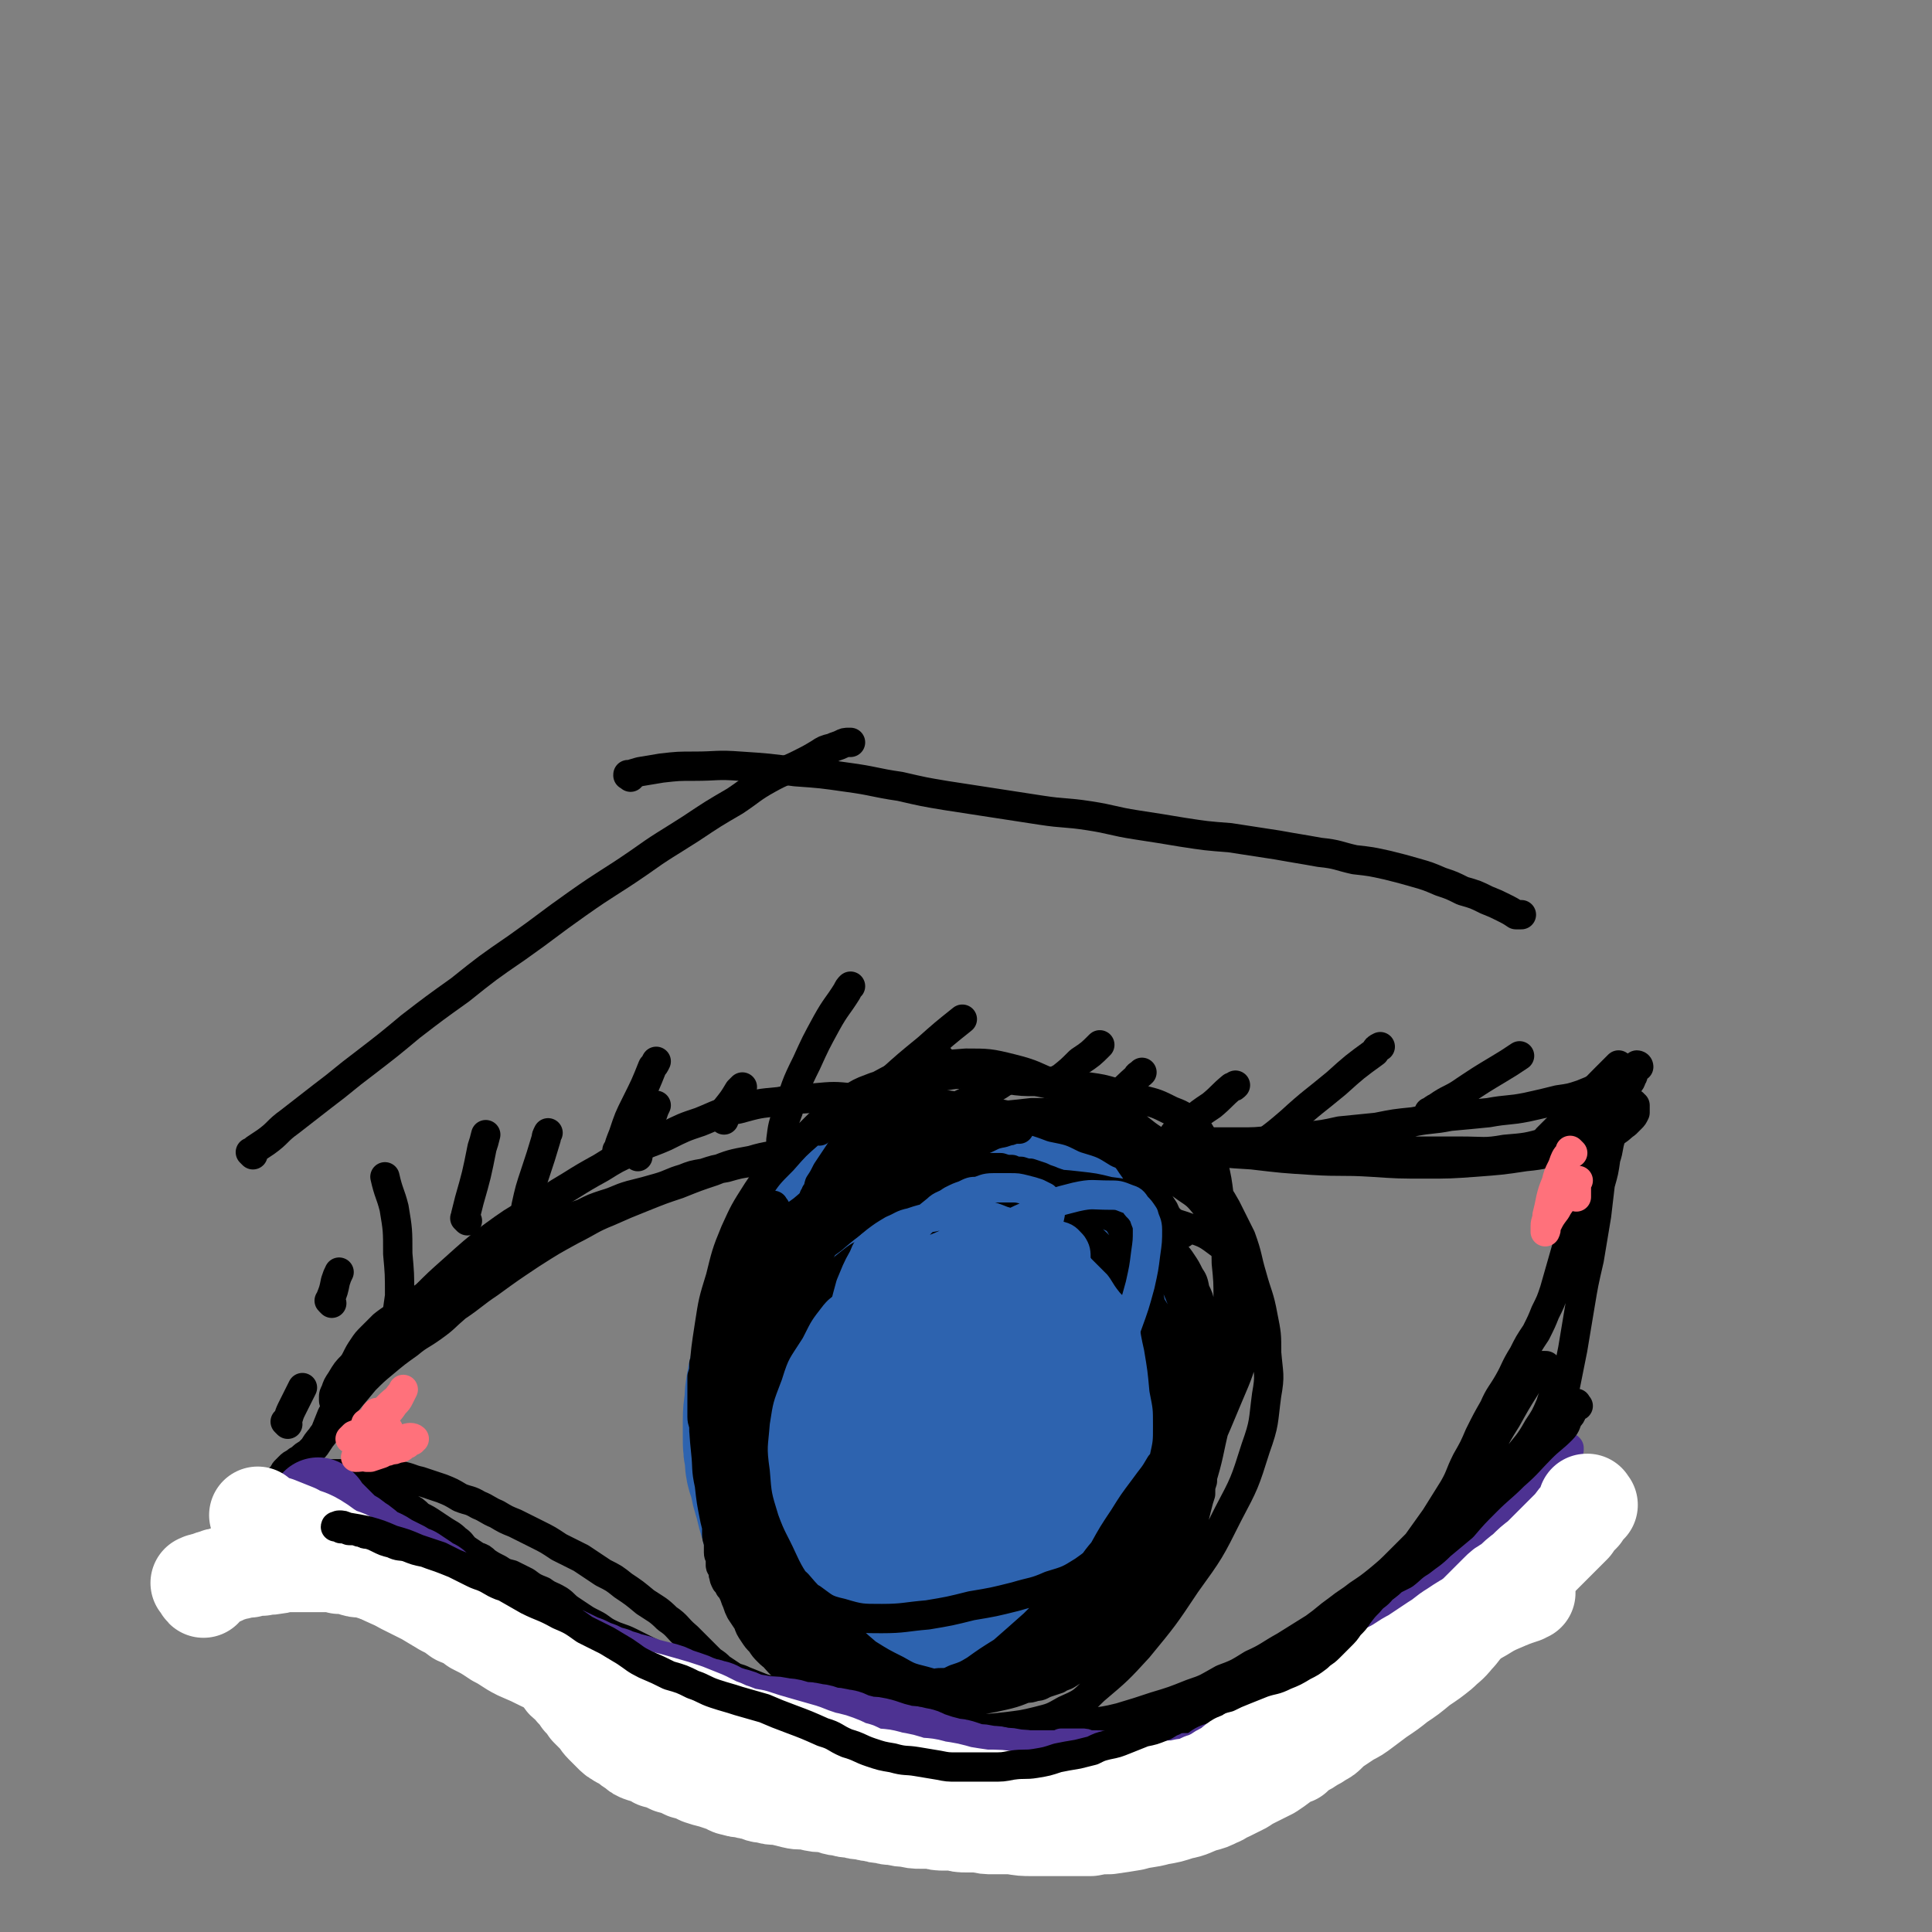<svg viewBox='0 0 1054 1054' version='1.1' xmlns='http://www.w3.org/2000/svg' xmlns:xlink='http://www.w3.org/1999/xlink'><rect x="0" y="0" width="1054" height="1054" fill="#808080" stroke="none"/><g fill='none' stroke='#000000' stroke-width='16' stroke-linecap='round' stroke-linejoin='round'><path d='M138,630c-1,-1 -1,-1 -1,-1 -1,-1 0,0 0,0 0,0 0,0 0,0 0,0 0,0 0,0 -1,-1 0,0 0,0 0,0 0,0 0,0 0,0 0,0 0,0 -1,-1 0,0 0,0 1,0 1,-1 2,-2 3,-2 3,-2 6,-4 7,-5 6,-6 13,-11 9,-7 9,-7 18,-14 12,-9 11,-9 23,-18 13,-10 13,-10 25,-20 13,-10 13,-10 27,-20 15,-12 15,-12 31,-23 17,-12 16,-12 33,-24 17,-12 17,-11 33,-22 14,-10 15,-10 29,-19 12,-8 12,-8 24,-15 9,-6 9,-7 18,-12 9,-5 9,-4 17,-8 6,-3 6,-3 11,-6 3,-2 3,-2 7,-3 2,-1 3,-1 5,-2 2,-1 2,-1 4,-1 1,0 1,0 1,0 '/><path d='M344,424c-1,-1 -1,-1 -1,-1 -1,-1 0,0 0,0 0,0 0,0 0,0 0,0 0,0 0,0 -1,-1 0,0 0,0 0,0 0,0 0,0 0,0 -1,0 0,0 2,-1 3,-1 6,-2 6,-1 6,-1 12,-2 9,-1 9,-1 18,-1 12,0 12,-1 25,0 15,1 15,1 30,3 14,1 14,1 28,3 15,2 15,3 29,5 13,3 13,3 25,5 13,2 13,2 26,4 13,2 13,2 26,4 13,2 13,1 26,3 13,2 13,3 26,5 13,2 13,2 25,4 13,2 13,2 26,3 13,2 13,2 26,4 11,2 12,2 23,4 10,1 10,2 19,4 9,1 9,1 18,3 8,2 8,2 15,4 7,2 7,2 14,5 6,2 6,2 12,5 7,2 7,2 13,5 5,2 5,2 9,4 4,2 4,2 7,4 1,0 1,0 3,0 0,0 0,0 0,0 '/><path d='M184,766c-1,-1 -1,-1 -1,-1 -1,-1 0,0 0,0 0,0 0,0 0,0 0,0 0,0 0,0 -1,-1 0,0 0,0 0,0 0,0 0,0 0,0 0,0 0,0 -1,-1 0,0 0,0 0,0 0,0 0,0 0,0 -1,0 -1,-1 0,-1 0,-1 0,-2 0,-1 0,-1 1,-3 1,-3 1,-3 3,-6 3,-5 3,-5 6,-8 5,-6 6,-5 11,-10 6,-6 6,-6 13,-12 7,-8 7,-8 15,-15 8,-8 8,-8 17,-16 10,-9 10,-9 20,-17 11,-8 11,-8 23,-15 10,-7 10,-7 20,-13 8,-5 8,-5 17,-10 8,-5 8,-5 17,-9 9,-5 9,-4 18,-8 10,-5 10,-5 19,-8 10,-4 10,-5 21,-7 11,-3 11,-3 22,-4 10,-2 10,-1 19,-2 11,-1 11,-1 21,0 11,0 11,0 22,1 12,1 12,1 24,2 14,2 14,2 27,4 14,3 14,3 28,6 13,3 13,3 27,5 14,3 14,3 28,5 15,3 15,3 30,5 16,2 16,2 32,3 17,2 17,2 33,3 16,1 16,0 32,1 15,1 15,1 30,1 13,0 13,0 27,-1 13,-1 14,-1 27,-3 11,-1 11,-2 22,-4 8,-2 8,-2 16,-5 6,-2 6,-2 10,-4 4,-2 4,-3 7,-5 2,-2 2,-2 3,-3 1,-1 1,-1 2,-3 0,-1 0,-1 0,-2 0,-1 0,-1 0,-2 0,0 -1,0 -1,-1 0,0 0,0 0,0 '/><path d='M865,638c-1,-1 -1,-1 -1,-1 -1,-1 0,0 0,0 0,0 0,0 0,0 0,0 0,-1 0,0 -1,0 0,1 0,3 0,4 0,4 -1,8 -1,7 -1,6 -3,13 -2,8 -2,8 -4,15 -2,7 -2,7 -4,14 -2,7 -2,7 -4,14 -2,6 -2,6 -5,12 -2,5 -2,5 -5,11 -4,6 -4,6 -7,12 -5,8 -4,8 -8,15 -4,7 -5,7 -8,14 -4,7 -4,7 -8,15 -3,7 -3,7 -7,14 -4,8 -3,8 -7,15 -5,8 -5,8 -10,16 -5,7 -5,7 -10,14 -5,5 -5,5 -10,10 -5,5 -5,5 -11,10 -5,4 -5,4 -11,8 -5,4 -6,4 -11,8 -7,5 -6,5 -13,10 -8,5 -8,5 -16,10 -9,5 -9,6 -18,10 -8,5 -8,5 -16,8 -9,5 -8,5 -17,8 -10,4 -10,4 -20,7 -9,3 -9,3 -19,6 -8,2 -9,2 -18,3 -9,2 -9,2 -19,3 -10,0 -10,0 -21,1 -9,0 -9,0 -19,0 -9,0 -9,0 -18,-1 -9,0 -8,-1 -17,-2 -9,-1 -10,0 -18,-2 -9,-1 -9,-2 -17,-3 -8,-2 -8,-2 -17,-3 -8,-2 -8,-2 -16,-4 -9,-3 -9,-2 -18,-5 -8,-3 -8,-3 -16,-6 -9,-3 -9,-3 -18,-6 -9,-4 -9,-4 -19,-8 -8,-4 -8,-4 -16,-8 -6,-3 -6,-2 -12,-5 -4,-2 -4,-3 -8,-5 -4,-2 -4,-2 -7,-4 -3,-2 -3,-2 -6,-4 -3,-2 -3,-3 -6,-5 -5,-3 -5,-2 -9,-5 -5,-2 -5,-2 -9,-5 -4,-2 -4,-2 -8,-4 -4,-1 -4,-1 -7,-3 -4,-2 -4,-2 -7,-4 -2,-2 -2,-2 -5,-3 -3,-2 -3,-2 -6,-4 -3,-3 -2,-3 -5,-5 -3,-3 -4,-3 -7,-5 -3,-2 -3,-2 -6,-4 -3,-2 -3,-2 -7,-4 -3,-3 -3,-3 -7,-5 -3,-2 -3,-2 -6,-3 -3,-2 -3,-2 -6,-3 -3,-2 -3,-1 -6,-3 -2,-1 -2,-1 -5,-2 -2,-1 -2,-1 -4,-2 -3,-1 -3,-1 -5,-2 -2,0 -3,0 -5,-1 -3,0 -3,0 -5,-1 -3,0 -3,0 -5,0 -2,0 -2,0 -4,0 -2,0 -2,0 -4,0 -2,0 -2,0 -4,0 -1,0 -1,0 -2,1 -1,0 -1,0 -2,0 0,0 0,0 0,0 0,0 0,0 0,0 0,0 -1,0 -1,0 0,-1 0,0 1,0 0,0 0,0 0,0 0,0 -1,0 -1,0 0,-1 0,0 1,0 0,0 0,0 1,-1 0,-1 0,-1 1,-2 1,-1 1,-1 2,-2 2,-2 2,-2 4,-5 2,-3 2,-3 4,-6 3,-5 3,-4 6,-8 2,-5 2,-5 4,-10 3,-5 3,-5 5,-11 2,-5 2,-5 4,-10 2,-5 2,-5 4,-9 2,-4 2,-4 4,-7 2,-3 2,-3 5,-6 3,-3 3,-3 6,-6 5,-4 6,-4 11,-7 6,-5 6,-5 12,-9 6,-5 6,-4 12,-8 5,-4 5,-4 10,-8 5,-3 4,-3 9,-6 4,-3 4,-3 9,-5 6,-3 6,-3 12,-5 6,-3 6,-3 12,-5 5,-2 5,-2 11,-4 5,-2 5,-2 11,-4 6,-3 6,-3 12,-5 7,-2 7,-3 14,-5 8,-2 8,-2 15,-4 7,-2 7,-3 14,-5 5,-2 5,-2 11,-3 6,-2 6,-2 12,-3 7,-2 7,-2 14,-3 8,-1 8,-1 17,-2 8,0 8,0 16,-1 8,0 8,0 16,-1 9,0 9,0 18,0 9,0 9,-1 19,-1 8,0 8,0 16,-1 9,0 9,0 18,0 10,0 10,0 21,-1 10,0 10,0 20,0 8,0 8,0 16,-1 8,0 8,0 16,-1 9,0 9,0 18,-1 10,0 10,0 19,-1 9,0 9,0 17,0 9,0 9,0 19,0 9,0 9,0 18,-1 9,-1 9,-1 18,-2 10,-1 10,-1 19,-3 10,-1 10,-1 20,-2 10,-2 10,-2 20,-3 10,-2 10,-1 20,-3 11,-1 11,-1 21,-2 11,-2 11,-1 21,-3 9,-2 9,-2 17,-4 7,-1 7,-1 13,-3 5,-2 5,-2 9,-4 4,-2 4,-2 8,-3 2,-1 2,-1 5,-3 2,-1 2,0 4,-2 2,0 1,-1 3,-2 0,0 0,0 1,-1 0,0 0,0 1,0 0,0 0,0 0,0 0,0 -1,-1 -1,-1 0,0 1,0 1,1 -1,0 -1,0 -2,1 0,1 0,1 -1,2 0,2 0,2 -1,3 0,2 -1,2 -2,4 -1,2 -1,2 -2,5 -1,2 -1,2 -2,5 -1,4 -1,4 -3,7 -1,5 -1,6 -2,11 -2,6 -1,6 -3,12 -1,7 -1,7 -3,14 -1,8 -1,9 -2,17 -2,12 -2,12 -4,24 -3,13 -3,13 -5,25 -2,12 -2,12 -4,24 -2,10 -2,10 -4,20 -2,7 -2,8 -4,15 -2,6 -2,6 -4,11 -2,4 -2,4 -4,8 -2,4 -2,4 -5,7 -3,5 -3,5 -6,10 -5,6 -4,6 -8,12 -5,7 -5,6 -9,13 -4,6 -4,6 -8,12 -4,5 -4,4 -8,9 -4,4 -4,4 -8,8 -5,5 -5,5 -10,9 -6,5 -6,5 -12,10 -7,5 -7,5 -14,9 -6,5 -6,4 -12,8 -5,4 -5,4 -10,7 -6,4 -6,4 -12,7 -8,3 -8,3 -15,6 -9,3 -9,3 -17,6 -7,2 -7,2 -15,5 -6,2 -6,2 -13,5 -6,2 -6,2 -12,5 -8,3 -8,3 -15,5 -7,3 -7,3 -14,5 -7,2 -7,2 -13,4 -5,1 -5,1 -9,3 -5,1 -5,2 -9,3 -5,1 -5,0 -10,1 -6,0 -6,0 -12,0 -6,0 -6,0 -12,-1 -5,0 -5,0 -11,-1 -4,0 -4,-1 -9,-2 -4,-1 -4,0 -8,-2 -5,-1 -5,-1 -9,-2 -5,-2 -5,-2 -10,-3 -5,-2 -5,-2 -11,-3 -5,-2 -5,-2 -11,-3 -5,-2 -5,-2 -9,-3 -5,-2 -5,-2 -9,-4 -5,-1 -5,-1 -9,-3 -7,-1 -7,-1 -13,-3 -8,-2 -8,-2 -15,-4 -7,-2 -7,-2 -14,-4 -5,-2 -5,-2 -10,-4 -4,-2 -4,-1 -7,-3 -3,-2 -3,-2 -6,-4 -2,-2 -2,-2 -5,-4 -3,-3 -3,-3 -6,-6 -4,-4 -4,-4 -7,-7 -6,-5 -5,-6 -11,-10 -5,-5 -6,-5 -12,-9 -6,-5 -6,-5 -12,-9 -5,-4 -5,-4 -11,-7 -6,-4 -6,-4 -12,-8 -6,-3 -6,-3 -12,-6 -6,-4 -6,-4 -12,-7 -6,-3 -6,-3 -12,-6 -5,-2 -5,-2 -10,-5 -5,-2 -5,-3 -10,-5 -5,-3 -5,-2 -10,-4 -5,-3 -5,-3 -10,-5 -6,-2 -6,-2 -12,-4 -5,-1 -5,-2 -11,-3 -5,-1 -5,0 -10,-1 -4,0 -4,0 -8,0 -4,0 -4,0 -7,0 -4,0 -4,0 -7,0 -4,0 -4,0 -7,0 -4,0 -4,0 -7,1 -4,0 -4,0 -7,1 -2,0 -2,0 -5,1 -2,0 -2,1 -4,1 -1,0 -1,0 -3,1 -1,0 -1,0 -1,0 -1,0 -1,0 -1,0 0,0 0,0 0,0 0,0 1,0 1,-1 0,-1 0,-1 1,-2 0,0 0,0 1,-1 0,0 0,0 1,-1 0,-1 0,-1 1,-2 1,-1 1,-1 2,-2 1,-1 1,-1 3,-2 1,-1 1,-1 3,-2 2,-2 2,-2 4,-3 2,-2 2,-2 4,-4 2,-3 2,-3 4,-6 3,-4 3,-4 6,-7 4,-6 3,-6 7,-11 5,-6 5,-6 10,-12 5,-5 5,-5 11,-10 6,-5 6,-5 13,-10 6,-5 6,-4 13,-9 7,-5 6,-5 13,-11 9,-6 9,-7 18,-13 11,-8 11,-8 23,-16 11,-7 11,-7 22,-13 10,-5 10,-6 20,-10 9,-4 9,-4 19,-8 10,-4 10,-4 19,-7 10,-4 10,-4 19,-7 10,-4 10,-4 21,-6 10,-3 10,-2 20,-4 7,-2 7,-2 14,-3 6,0 6,0 12,-1 6,-1 6,-1 12,-1 8,-1 8,-1 16,-1 9,0 9,0 18,-1 9,0 9,0 18,0 10,0 10,0 21,0 12,0 12,1 24,1 11,0 11,0 23,0 11,0 11,1 23,1 12,0 12,0 25,0 12,0 12,0 25,0 14,0 14,0 28,0 14,0 14,0 28,1 14,0 14,0 28,1 14,1 14,1 28,2 12,0 12,0 24,0 12,0 13,1 24,-1 12,-1 12,-1 23,-4 10,-2 10,-2 19,-6 7,-4 7,-5 13,-10 1,-1 1,-1 2,-2 '/><path d='M216,730c-1,-1 -1,-1 -1,-1 -1,-1 0,0 0,0 0,0 0,0 0,0 0,0 0,0 0,0 -1,-1 0,0 0,0 0,0 0,-1 0,-2 0,-2 1,-2 1,-5 1,-8 1,-8 2,-15 0,-12 0,-12 -1,-23 0,-13 0,-13 -2,-25 -2,-8 -3,-8 -5,-17 0,0 0,0 0,0 '/><path d='M255,666c-1,-1 -1,-1 -1,-1 -1,-1 0,0 0,0 0,0 0,0 0,0 0,-1 0,-1 0,-2 1,-4 1,-4 2,-8 4,-14 4,-14 7,-29 1,-3 1,-3 2,-7 '/><path d='M287,679c-1,-1 -1,-1 -1,-1 -1,-1 0,0 0,0 0,0 0,0 0,0 0,-3 -1,-3 -1,-5 0,-8 1,-8 2,-15 2,-9 2,-9 5,-18 3,-9 3,-9 6,-19 0,-1 0,-1 1,-3 '/><path d='M338,629c-1,-1 -1,-1 -1,-1 -1,-1 0,0 0,0 0,0 0,0 0,0 1,-4 1,-4 3,-9 3,-9 3,-9 7,-17 5,-10 5,-10 9,-20 1,-1 1,-1 2,-3 '/><path d='M427,628c-1,-1 -1,-1 -1,-1 -1,-1 0,0 0,0 0,0 0,0 0,0 0,-3 0,-3 0,-5 1,-8 1,-8 4,-16 4,-13 4,-14 10,-26 5,-11 5,-11 11,-22 5,-9 6,-9 11,-17 1,-2 1,-2 2,-3 '/><path d='M478,598c-1,-1 -1,-1 -1,-1 -1,-1 0,0 0,0 0,0 0,0 0,0 0,0 -1,0 0,0 3,-4 4,-4 8,-7 10,-9 10,-9 21,-18 9,-8 9,-8 19,-16 0,0 0,0 0,0 '/><path d='M577,591c-1,-1 -1,-1 -1,-1 -1,-1 0,0 0,0 0,0 0,0 0,0 0,0 0,0 0,0 -1,-1 0,0 0,0 1,-1 1,-1 3,-2 5,-4 5,-4 10,-9 6,-4 6,-4 11,-9 0,0 0,0 0,0 '/><path d='M588,620c-1,-1 -1,-1 -1,-1 -1,-1 0,0 0,0 0,0 0,0 0,0 0,0 -1,0 0,0 1,-2 2,-1 3,-3 7,-5 7,-5 13,-11 8,-8 8,-9 17,-17 1,-2 1,-1 3,-3 '/><path d='M642,620c-1,-1 -1,-1 -1,-1 -1,-1 0,0 0,0 0,0 0,0 0,0 0,0 -1,0 0,0 0,-1 1,-1 2,-2 3,-2 3,-3 6,-5 6,-5 6,-5 12,-9 6,-5 5,-5 11,-10 1,0 1,0 2,-1 '/><path d='M686,628c-1,-1 -1,-1 -1,-1 -1,-1 0,0 0,0 0,0 0,0 0,0 0,0 -1,0 0,0 1,-2 2,-1 4,-3 8,-6 8,-6 15,-12 12,-11 13,-11 25,-21 10,-9 10,-9 21,-17 1,-2 1,-2 3,-3 '/><path d='M781,608c-1,-1 -1,-1 -1,-1 -1,-1 0,0 0,0 0,0 0,0 0,0 2,-2 2,-2 4,-3 7,-5 8,-4 15,-9 9,-6 9,-6 19,-12 5,-3 5,-3 11,-7 0,0 0,0 0,0 '/><path d='M839,629c-1,-1 -1,-1 -1,-1 -1,-1 0,0 0,0 3,-3 3,-3 6,-7 8,-8 8,-8 16,-16 8,-8 7,-8 15,-16 4,-4 4,-4 8,-8 '/><path d='M874,602c-1,-1 -1,-1 -1,-1 -1,-1 0,0 0,0 1,0 0,-1 1,-2 3,-3 3,-3 6,-7 4,-4 5,-4 9,-9 0,0 0,0 0,0 '/><path d='M395,611c-1,-1 -1,-1 -1,-1 -1,-1 0,0 0,0 0,0 0,0 0,0 0,0 -1,0 0,0 0,-3 1,-3 2,-5 4,-5 4,-5 7,-10 1,-1 1,-1 2,-2 '/><path d='M348,631c-1,-1 -1,-1 -1,-1 -1,-1 0,0 0,0 1,-1 0,-2 1,-4 4,-9 4,-9 8,-18 1,-3 1,-3 2,-5 '/><path d='M157,777c-1,-1 -1,-1 -1,-1 -1,-1 0,0 0,0 2,-3 1,-3 3,-7 3,-6 3,-6 6,-12 0,0 0,0 0,0 '/><path d='M181,711c-1,-1 -1,-1 -1,-1 -1,-1 0,0 0,-1 2,-5 2,-5 3,-10 1,-3 1,-3 2,-5 '/></g>
<g fill='none' stroke='#2D63AF' stroke-width='105' stroke-linecap='round' stroke-linejoin='round'><path d='M484,648c-1,-1 -1,-1 -1,-1 -1,-1 0,0 0,0 0,0 0,0 0,0 0,0 0,0 0,0 -1,-1 0,0 0,0 0,1 -1,1 -2,2 -1,1 -1,1 -2,2 -2,1 -2,1 -4,3 -3,3 -3,3 -6,6 -3,5 -3,5 -6,11 -4,6 -4,6 -7,13 -4,8 -4,8 -7,15 -3,6 -3,6 -6,13 -2,5 -2,5 -5,11 -2,6 -3,6 -5,12 -2,6 -3,6 -4,13 -2,7 -2,7 -3,14 0,6 -1,6 -1,13 0,5 0,5 0,9 0,5 0,5 1,9 0,5 0,5 2,10 1,6 1,6 3,12 1,5 1,5 3,11 1,5 1,5 3,10 2,4 2,4 4,8 1,3 1,3 3,6 1,2 1,2 3,4 1,2 1,2 3,4 1,1 0,1 2,3 1,1 1,1 3,2 1,1 1,1 3,3 1,1 1,1 3,2 3,2 3,2 6,3 3,1 3,1 6,2 5,1 5,0 9,1 5,1 5,1 10,1 4,0 4,0 8,0 4,0 4,0 8,0 3,0 3,0 7,0 2,0 2,0 5,0 3,0 3,-1 5,-1 3,0 3,0 5,-1 2,0 2,-1 5,-2 3,-1 3,-1 6,-2 4,-2 4,-2 8,-3 4,-2 4,-1 7,-3 4,-1 4,-1 8,-3 3,-1 4,0 7,-2 2,-1 2,-1 5,-3 2,-1 3,-1 5,-3 3,-3 3,-3 5,-6 3,-5 3,-5 6,-10 3,-5 2,-5 5,-11 2,-5 2,-4 4,-9 2,-4 1,-5 3,-8 1,-4 1,-4 3,-7 1,-4 1,-4 2,-8 2,-5 1,-5 3,-10 1,-6 1,-6 3,-12 1,-6 1,-6 2,-12 0,-4 0,-5 0,-9 0,-4 0,-4 0,-8 0,-3 0,-3 -1,-6 0,-3 -1,-3 -2,-6 -1,-2 0,-2 -2,-5 -1,-3 -1,-3 -3,-6 -1,-3 -1,-3 -3,-6 -2,-4 -2,-4 -4,-8 -2,-4 -2,-5 -4,-8 -2,-4 -2,-4 -4,-7 -2,-3 -2,-3 -4,-5 -2,-2 -3,-2 -5,-4 -2,-1 -2,-2 -5,-3 -3,-2 -3,-2 -7,-3 -3,-2 -3,-2 -7,-3 -3,-1 -3,-1 -7,-1 -3,0 -3,0 -6,0 -3,0 -3,0 -6,0 -3,0 -3,0 -6,2 -3,1 -3,1 -6,4 -5,3 -5,3 -8,7 -5,6 -5,6 -10,11 -6,7 -6,7 -12,14 -5,7 -5,7 -10,15 -4,7 -5,7 -8,15 -3,8 -3,8 -4,16 -2,7 -2,7 -2,14 0,6 0,6 1,12 0,5 0,5 2,10 2,5 2,5 5,9 2,5 2,5 5,10 3,5 4,5 7,10 3,4 2,4 5,8 2,4 3,3 5,6 2,2 2,3 4,4 3,0 3,1 6,-1 7,-3 7,-3 13,-8 12,-9 12,-9 23,-18 10,-9 10,-9 19,-19 7,-7 7,-7 13,-15 4,-6 4,-6 7,-12 2,-5 3,-5 4,-9 0,-4 0,-4 0,-8 0,-3 0,-3 -1,-5 -1,-2 -1,-2 -2,-4 -1,-2 -1,-2 -2,-4 -2,-1 -2,-1 -5,-3 -3,-2 -3,-2 -6,-3 -5,-2 -6,-2 -11,-3 -5,-2 -5,-2 -11,-3 -5,0 -5,0 -9,0 -4,0 -4,0 -8,0 -3,0 -3,0 -6,1 -3,1 -3,1 -5,2 -3,2 -3,2 -6,5 -4,4 -4,5 -7,10 -6,8 -6,8 -11,17 -5,9 -5,9 -9,18 -4,8 -4,9 -6,17 -2,7 -2,7 -4,14 -1,7 0,7 -1,14 0,5 0,5 1,10 0,4 0,4 1,9 0,3 0,3 2,6 1,3 1,3 2,5 1,2 1,2 3,4 1,2 1,2 3,4 1,1 1,1 3,2 3,1 3,1 6,1 5,0 5,0 10,-1 7,-2 7,-2 14,-5 8,-4 8,-4 16,-8 7,-5 7,-5 13,-10 3,-2 3,-3 6,-5 '/></g>
<g fill='none' stroke='#000000' stroke-width='16' stroke-linecap='round' stroke-linejoin='round'><path d='M423,659c-1,-1 -1,-1 -1,-1 -1,-1 0,0 0,0 0,0 0,0 0,0 0,0 0,0 0,0 -1,-1 0,0 0,0 0,0 0,0 0,0 0,0 0,-1 0,0 -2,1 -1,1 -3,3 -1,3 -1,3 -3,6 -3,3 -3,3 -5,7 -3,4 -3,4 -5,9 -2,4 -2,5 -4,9 -2,5 -3,5 -5,9 -1,4 -1,4 -3,9 -1,3 -1,3 -2,6 -1,3 -1,3 -2,6 -1,2 -1,2 -2,5 0,2 0,3 -1,5 0,3 -1,3 -2,6 0,3 0,3 -1,6 0,4 0,4 -1,7 0,4 0,4 0,8 0,4 0,4 0,8 0,3 0,3 0,6 0,3 1,3 1,6 0,3 0,3 1,6 0,2 0,2 1,5 0,3 0,3 1,6 0,4 0,4 1,7 0,4 0,4 1,8 0,5 0,5 1,10 0,5 0,5 1,9 0,4 0,4 0,7 0,3 1,3 1,6 0,2 0,2 0,4 0,2 1,2 1,4 0,1 0,1 0,3 0,1 1,1 1,2 1,2 0,2 1,4 0,1 0,1 1,3 1,1 1,1 2,3 1,1 1,1 2,3 1,2 1,3 2,5 1,3 1,3 2,5 2,3 2,3 4,6 1,3 1,3 3,6 2,3 2,3 4,5 2,3 2,3 4,5 2,2 2,2 4,3 3,2 2,3 5,4 3,2 3,2 6,3 2,2 2,2 5,3 3,2 3,1 6,3 2,1 3,0 5,2 3,1 3,1 5,2 3,2 3,2 6,3 2,0 2,0 5,1 3,0 2,1 5,2 3,0 3,0 6,1 4,0 4,0 7,0 4,0 4,1 8,1 4,0 4,0 8,0 4,0 4,0 8,-1 3,0 3,0 6,0 3,0 3,0 5,-1 3,0 3,0 6,-1 3,0 3,0 6,-1 3,0 3,0 6,-1 4,0 4,0 7,-1 4,0 4,0 7,-1 4,0 4,0 8,-1 3,0 3,0 6,-1 3,0 3,-1 6,-2 3,-1 3,-1 6,-2 3,-2 3,-1 6,-3 3,-2 3,-2 6,-5 3,-3 3,-4 6,-7 5,-5 5,-5 9,-10 4,-4 4,-4 8,-8 4,-4 4,-4 8,-8 3,-3 3,-3 6,-6 3,-3 3,-3 6,-6 2,-2 3,-2 5,-5 2,-3 2,-3 4,-6 2,-4 3,-3 4,-7 2,-3 2,-4 3,-7 2,-4 1,-4 3,-8 1,-4 1,-4 2,-8 1,-4 1,-4 2,-7 0,-4 0,-4 1,-7 0,-4 0,-4 1,-7 0,-5 0,-5 1,-9 0,-5 0,-5 0,-10 0,-5 1,-5 1,-10 0,-4 0,-4 1,-7 0,-4 0,-4 0,-7 0,-3 0,-3 0,-7 0,-3 0,-3 0,-6 0,-3 -1,-3 -1,-7 0,-4 0,-4 -1,-7 0,-4 0,-4 -1,-8 0,-5 0,-5 -2,-10 -1,-5 -1,-5 -3,-9 -1,-5 -1,-5 -3,-8 -2,-4 -2,-4 -4,-7 -2,-3 -2,-3 -4,-5 -3,-3 -3,-3 -5,-5 -3,-3 -3,-3 -7,-5 -3,-2 -3,-2 -7,-4 -3,-2 -3,-2 -7,-4 -3,-2 -3,-2 -6,-3 -2,-2 -2,-2 -5,-4 -2,-1 -3,0 -5,-2 -3,-1 -3,-1 -5,-3 -3,-1 -3,-1 -6,-3 -2,-1 -2,0 -5,-2 -2,-1 -2,-1 -5,-3 -2,-1 -3,-1 -5,-2 -3,-1 -3,-1 -5,-2 -3,-1 -3,-1 -6,-2 -2,0 -2,0 -5,-1 -3,0 -3,0 -5,-1 -3,0 -3,0 -6,-1 -2,0 -2,0 -5,0 -2,0 -2,0 -5,0 -3,0 -3,1 -6,1 -2,0 -2,0 -5,1 -3,0 -3,0 -7,1 -4,0 -4,1 -7,2 -4,0 -4,0 -8,1 -5,1 -5,1 -9,2 -3,0 -3,0 -7,1 -3,1 -3,1 -5,1 -2,0 -2,0 -4,1 -2,0 -2,0 -4,0 -1,0 -1,0 -2,1 -1,0 -1,0 -3,1 -1,0 -1,0 -2,1 -1,1 -1,1 -3,2 -2,2 -2,2 -3,4 -2,3 -2,3 -4,6 -3,5 -3,5 -6,10 -3,6 -3,6 -7,12 -4,7 -4,7 -7,14 -4,7 -3,7 -7,14 -3,6 -4,6 -7,12 -3,6 -2,6 -5,12 -2,6 -3,6 -5,12 -2,7 -2,7 -4,14 -1,6 -1,6 -3,13 -1,5 -1,5 -2,11 0,5 0,5 -1,10 0,6 0,6 0,11 0,5 0,5 0,10 0,5 1,5 2,10 0,5 0,5 1,9 0,4 1,4 2,8 1,4 1,4 2,7 1,4 0,4 2,7 1,3 1,3 3,7 1,4 1,4 3,7 3,5 3,5 5,8 3,4 3,4 6,7 3,4 4,4 7,7 4,4 4,4 8,7 5,3 5,3 9,6 5,2 5,2 10,4 6,2 6,3 12,4 7,2 7,2 14,3 6,0 6,0 13,0 5,0 5,0 10,-1 5,0 5,0 9,-2 6,-2 6,-2 11,-5 7,-5 7,-5 15,-10 8,-7 8,-7 17,-15 7,-7 7,-7 15,-14 6,-6 6,-5 12,-12 6,-7 5,-7 11,-14 5,-9 5,-9 11,-18 5,-8 5,-8 11,-16 5,-7 5,-6 9,-13 4,-4 4,-4 7,-9 2,-4 3,-4 4,-7 2,-4 2,-4 3,-8 0,-6 0,-6 0,-11 0,-6 0,-6 -1,-13 -2,-6 -2,-6 -4,-13 -2,-5 -3,-5 -5,-11 -3,-5 -3,-5 -6,-10 -3,-5 -3,-5 -7,-9 -3,-4 -3,-4 -7,-8 -4,-5 -3,-5 -7,-10 -5,-5 -5,-5 -9,-9 -5,-5 -5,-5 -10,-8 -6,-5 -6,-5 -12,-8 -7,-4 -7,-4 -14,-7 -6,-3 -6,-3 -13,-5 -5,-2 -5,-2 -9,-4 -4,-2 -4,-2 -8,-4 -3,-1 -3,-1 -7,-3 -3,-1 -3,-1 -6,-2 -6,-1 -6,0 -11,-1 -6,-1 -6,-1 -12,-1 -7,0 -7,0 -14,0 -5,0 -6,0 -11,2 -5,1 -5,1 -10,3 -6,3 -6,3 -11,6 -8,5 -8,5 -15,11 -8,6 -9,5 -16,12 -8,8 -8,8 -14,17 -6,8 -6,8 -10,17 -4,8 -4,9 -7,18 -2,8 -2,9 -3,18 0,8 -1,8 0,17 1,8 1,8 3,17 1,7 1,7 3,15 2,7 2,7 4,15 3,8 2,8 6,16 3,7 3,7 8,14 5,8 5,7 11,14 5,7 5,8 12,14 6,7 6,7 13,13 6,7 5,7 12,13 6,6 6,6 13,12 8,5 8,5 16,9 7,4 7,4 15,6 7,2 7,2 15,3 7,0 8,1 15,-1 9,-1 9,-2 17,-6 11,-6 11,-7 21,-15 10,-8 10,-8 18,-18 10,-11 10,-11 18,-23 11,-14 11,-14 20,-28 9,-14 9,-14 17,-28 7,-13 7,-13 13,-27 5,-11 5,-11 8,-23 3,-10 2,-10 4,-19 2,-9 2,-9 3,-17 0,-9 0,-10 -1,-19 0,-7 0,-8 -2,-15 -2,-7 -3,-7 -6,-13 -3,-5 -2,-5 -6,-10 -5,-6 -5,-6 -11,-10 -8,-6 -9,-5 -17,-10 -10,-5 -10,-5 -20,-9 -8,-5 -8,-5 -18,-8 -8,-4 -8,-4 -18,-6 -8,-3 -8,-3 -17,-5 -8,-1 -8,-1 -15,-1 -7,0 -7,0 -14,1 -8,1 -8,1 -16,3 -9,3 -9,2 -18,6 -10,5 -10,5 -19,11 -9,6 -8,7 -16,14 -8,9 -8,9 -16,18 -9,9 -9,9 -17,20 -7,11 -8,11 -14,22 -6,13 -6,13 -10,26 -5,13 -5,14 -8,28 -2,12 -3,12 -4,25 -1,12 0,12 0,23 0,10 0,11 2,21 1,9 1,9 4,18 3,8 3,8 7,16 5,9 6,9 12,17 8,9 8,9 16,17 8,8 8,9 18,14 10,6 10,7 22,10 12,3 12,4 25,4 12,0 13,0 25,-4 13,-4 14,-4 26,-10 14,-8 13,-8 25,-18 12,-10 13,-10 23,-22 11,-13 11,-13 20,-28 8,-12 8,-12 14,-25 4,-10 4,-10 6,-20 2,-9 2,-9 2,-18 0,-10 0,-10 -2,-20 -1,-11 -1,-11 -3,-23 -3,-13 -2,-13 -5,-27 -4,-12 -3,-12 -8,-24 -3,-8 -4,-9 -8,-16 -4,-6 -4,-6 -9,-10 -6,-5 -6,-6 -12,-8 -10,-4 -10,-4 -21,-5 -11,-1 -11,0 -23,1 -12,1 -12,1 -23,3 -12,2 -13,2 -24,5 -11,3 -11,3 -20,6 -9,3 -9,3 -17,7 -8,5 -8,5 -14,11 -8,6 -8,6 -15,14 -8,9 -8,9 -14,20 -7,12 -8,12 -12,25 -4,13 -4,13 -6,27 -1,12 -1,12 0,24 1,13 1,13 3,25 3,11 3,11 7,21 4,9 4,9 9,16 5,7 5,7 11,13 5,5 5,6 12,9 7,5 7,6 16,8 10,3 11,3 22,3 12,0 13,-1 25,-2 12,-2 12,-2 24,-5 12,-2 12,-2 24,-5 10,-3 10,-2 19,-6 10,-3 10,-3 18,-8 10,-7 10,-8 18,-17 10,-11 9,-12 18,-24 8,-11 8,-11 15,-22 4,-9 5,-9 8,-18 2,-7 2,-7 4,-15 1,-7 1,-7 0,-13 0,-7 0,-7 -2,-14 -2,-10 -1,-10 -5,-19 -4,-10 -4,-11 -9,-20 -5,-8 -5,-8 -11,-15 -5,-6 -5,-6 -12,-10 -6,-5 -6,-5 -13,-8 -9,-3 -9,-3 -18,-5 -11,-3 -11,-3 -22,-4 -10,-2 -10,-1 -20,-2 -8,0 -8,0 -16,0 -9,0 -9,0 -18,2 -11,1 -11,1 -21,4 -10,3 -10,3 -19,8 -7,5 -7,5 -14,11 -7,5 -7,5 -12,11 -6,6 -6,6 -11,14 -5,8 -6,8 -9,16 -4,8 -4,8 -7,17 -3,11 -3,11 -4,22 -2,10 -2,10 -2,21 0,11 1,11 2,22 1,12 1,12 3,23 2,11 2,11 5,22 4,10 4,10 8,20 5,9 5,9 10,17 5,9 5,9 12,17 5,7 5,7 12,13 8,6 8,6 17,9 10,5 10,4 21,6 8,2 9,1 17,1 8,0 8,0 15,-2 9,-1 9,-2 17,-5 8,-3 8,-3 16,-7 6,-4 6,-4 12,-8 4,-3 5,-2 9,-5 3,-2 3,-2 6,-5 4,-4 4,-4 8,-9 10,-14 11,-13 20,-28 15,-24 15,-24 29,-49 12,-23 12,-23 22,-47 6,-14 6,-14 10,-29 3,-10 4,-10 4,-20 0,-7 0,-7 -2,-14 -2,-6 -3,-6 -6,-11 -4,-5 -4,-6 -10,-9 -8,-6 -8,-6 -17,-9 -11,-4 -11,-3 -23,-6 -10,-2 -10,-2 -21,-4 -11,-1 -11,-1 -21,-1 -10,0 -10,0 -20,1 -8,1 -8,0 -16,2 -6,1 -6,1 -13,3 -5,1 -5,0 -10,2 -6,1 -6,1 -12,3 -6,1 -6,1 -12,2 -7,2 -7,2 -14,4 -6,3 -6,3 -12,6 -5,3 -5,2 -10,6 -5,4 -5,4 -10,8 -6,6 -7,5 -12,11 -7,9 -7,9 -12,19 -7,11 -8,11 -12,24 -5,13 -5,13 -7,26 -1,13 -2,13 0,27 1,13 1,13 5,26 4,11 5,11 10,22 5,11 6,10 12,21 5,9 5,9 11,18 5,7 4,8 10,15 5,6 6,6 12,10 9,6 9,6 18,9 9,4 10,4 20,5 9,1 9,0 18,-1 10,-1 10,-1 19,-3 9,-2 9,-3 18,-6 7,-3 7,-2 15,-6 5,-2 5,-3 10,-6 4,-3 5,-2 8,-6 6,-4 6,-4 11,-10 7,-9 8,-8 15,-18 9,-15 9,-15 17,-31 8,-16 8,-16 14,-33 5,-16 4,-16 8,-32 3,-14 2,-14 4,-28 2,-10 2,-10 3,-20 0,-10 0,-10 0,-20 0,-10 0,-10 -1,-20 0,-10 -1,-10 -2,-20 -1,-8 0,-8 -2,-17 -1,-8 -1,-8 -3,-17 -2,-7 -2,-7 -5,-13 -3,-5 -3,-6 -7,-9 -5,-5 -6,-5 -11,-7 -8,-4 -8,-4 -16,-6 -7,-3 -8,-3 -15,-4 -7,-2 -7,-2 -14,-3 -8,0 -8,0 -15,-1 -7,0 -7,-1 -14,-2 -7,0 -7,0 -15,-1 -6,-1 -6,-1 -12,-2 -5,0 -5,0 -11,-1 -6,0 -6,0 -12,1 -6,0 -6,0 -12,1 -7,0 -7,0 -13,2 -7,1 -7,1 -13,3 -5,2 -6,2 -11,5 -6,3 -6,4 -11,8 -7,6 -7,6 -13,12 -8,7 -8,7 -15,15 -8,8 -8,8 -14,17 -7,11 -7,11 -12,22 -5,12 -5,13 -8,25 -4,13 -4,13 -6,26 -2,13 -2,13 -3,25 0,12 0,12 0,24 0,10 0,10 1,20 1,9 0,9 2,18 1,9 1,9 3,19 2,8 2,8 4,16 2,6 2,6 4,13 3,6 3,6 6,12 3,7 3,7 6,13 4,8 4,8 8,15 5,7 5,7 10,12 5,5 5,5 11,9 5,4 5,4 11,7 6,3 6,3 13,5 9,3 9,3 17,5 10,2 10,2 20,4 8,1 8,2 16,3 8,0 8,0 16,0 8,0 8,0 17,-1 8,-1 9,-1 17,-3 8,-2 8,-2 15,-6 9,-4 9,-4 16,-11 13,-11 13,-11 24,-23 14,-17 14,-17 26,-35 13,-18 13,-18 23,-38 9,-17 9,-17 15,-36 5,-14 4,-14 6,-29 2,-11 1,-11 0,-23 0,-10 0,-10 -2,-20 -2,-11 -3,-11 -6,-22 -3,-10 -2,-10 -6,-21 -4,-8 -4,-8 -8,-16 -4,-7 -4,-7 -9,-13 -6,-6 -6,-6 -13,-12 -8,-6 -8,-6 -17,-12 -8,-5 -7,-6 -16,-11 -8,-5 -9,-4 -18,-9 -10,-5 -9,-6 -20,-10 -12,-5 -12,-6 -24,-9 -12,-3 -13,-3 -25,-3 -13,1 -14,1 -27,4 -11,3 -11,3 -22,9 -10,5 -10,6 -19,13 -6,5 -6,5 -12,11 0,0 0,0 0,0 '/><path d='M454,642c-1,-1 -1,-1 -1,-1 -1,-1 0,0 0,0 0,0 0,0 0,0 0,0 -1,0 0,0 0,-1 0,0 1,-1 3,-1 3,-2 5,-3 9,-4 9,-4 18,-8 11,-4 11,-4 22,-8 11,-4 11,-5 23,-8 11,-3 11,-2 22,-4 10,-1 10,-1 19,-2 8,0 8,0 16,1 6,1 6,0 11,2 5,2 5,3 9,6 4,3 4,3 7,6 4,4 4,4 7,8 3,3 3,4 6,8 2,3 3,3 5,6 2,3 2,3 4,6 2,2 2,2 4,5 1,2 1,2 3,5 1,2 1,3 3,5 1,2 2,2 3,4 2,1 1,1 3,3 0,0 0,0 1,1 0,0 0,0 0,0 0,0 -1,0 -1,-1 -1,-1 -1,-1 -2,-2 -2,-3 -2,-3 -4,-5 -3,-3 -3,-3 -6,-5 -6,-3 -6,-3 -12,-6 -7,-3 -7,-3 -15,-4 -8,-2 -8,-2 -17,-3 -9,-1 -9,-1 -19,-1 -9,0 -9,0 -19,0 -7,0 -7,0 -15,0 -8,0 -8,1 -15,2 -8,1 -8,1 -17,2 -7,1 -7,0 -15,2 -6,1 -6,1 -12,3 -4,1 -4,1 -8,3 -3,1 -3,1 -6,3 -3,2 -2,3 -5,5 0,0 0,0 -1,1 '/></g>
<g fill='none' stroke='#2D63AF' stroke-width='16' stroke-linecap='round' stroke-linejoin='round'><path d='M587,695c-1,-1 -1,-1 -1,-1 -1,-1 0,0 0,0 0,0 -1,0 -2,0 -3,0 -3,0 -7,1 -8,1 -8,1 -15,3 -9,3 -9,3 -17,7 -8,4 -8,4 -15,9 -8,5 -8,5 -15,11 -8,6 -8,7 -14,14 -7,9 -8,9 -14,18 -4,8 -4,8 -7,16 -2,5 -2,5 -3,10 0,4 0,4 1,8 1,3 1,3 3,5 3,3 3,3 7,4 6,1 6,2 12,0 8,-1 9,-2 16,-6 10,-6 10,-6 18,-14 10,-9 10,-9 18,-19 9,-10 9,-10 16,-20 6,-9 7,-9 11,-18 4,-7 4,-7 6,-14 2,-6 2,-6 3,-12 1,-5 0,-5 -1,-10 0,-4 0,-5 -2,-8 -3,-3 -3,-4 -8,-5 -7,-3 -7,-3 -14,-4 -9,0 -10,0 -19,1 -8,1 -8,1 -17,3 -7,2 -7,3 -14,6 -7,3 -8,2 -14,6 -6,3 -6,3 -11,6 -5,4 -5,4 -9,8 -4,5 -5,5 -7,10 -4,8 -5,8 -7,16 -3,9 -4,9 -5,20 -2,11 -2,11 -2,22 0,9 0,9 2,18 1,6 0,6 3,11 2,4 2,5 6,6 4,2 5,2 10,0 7,-2 8,-2 14,-7 11,-10 10,-11 19,-23 12,-16 12,-16 22,-33 9,-14 9,-14 17,-29 7,-11 7,-11 12,-23 4,-8 4,-8 7,-17 2,-4 2,-4 3,-9 0,-2 0,-3 -1,-5 -1,-2 -1,-2 -2,-4 -2,-1 -2,-1 -4,-2 -3,-1 -3,-1 -7,-2 -4,-1 -4,-1 -8,-1 -5,0 -5,0 -9,0 -5,0 -5,1 -9,2 -3,0 -3,0 -7,2 -3,1 -3,1 -7,3 -4,3 -5,2 -8,5 -6,5 -7,5 -12,11 -7,9 -7,9 -13,19 -6,10 -6,10 -11,21 -5,10 -5,10 -8,21 -3,10 -2,10 -4,20 -1,8 0,8 0,16 0,6 0,6 2,12 1,4 1,4 3,7 2,2 2,3 5,4 4,1 4,1 8,1 6,0 6,0 11,-1 6,-2 6,-2 12,-6 6,-4 6,-4 11,-9 7,-7 7,-7 13,-15 8,-9 8,-9 15,-19 7,-9 7,-9 13,-18 4,-6 4,-6 8,-13 2,-4 1,-4 3,-8 0,-3 1,-3 1,-6 0,-3 0,-3 -1,-6 -1,-5 0,-5 -2,-8 -2,-4 -2,-4 -5,-7 -2,-3 -2,-4 -5,-6 -4,-2 -4,-3 -8,-4 -5,-2 -5,-2 -9,-3 -5,-1 -5,-1 -9,-1 -5,0 -5,0 -9,0 -6,0 -6,1 -11,2 -6,1 -6,1 -12,3 -5,1 -5,2 -10,4 -5,3 -5,3 -9,6 -5,4 -5,4 -7,9 -4,7 -4,8 -7,15 -3,11 -3,11 -5,21 -3,13 -3,13 -5,27 -1,12 -1,12 -3,25 -1,10 -1,10 -2,21 0,9 0,9 0,19 0,7 0,8 2,15 1,6 0,7 2,11 2,4 2,4 5,5 5,2 6,2 10,1 10,-2 11,-2 20,-7 12,-7 12,-8 23,-17 12,-11 12,-11 23,-23 10,-12 10,-13 19,-26 7,-11 7,-11 12,-23 5,-9 5,-9 7,-18 2,-6 1,-6 2,-12 0,-5 0,-5 0,-9 0,-4 -1,-4 -2,-7 -1,-3 -1,-3 -2,-5 -2,-3 -1,-3 -3,-5 -2,-2 -2,-2 -5,-4 -3,-3 -3,-3 -6,-4 -4,-2 -4,-2 -8,-3 -4,0 -5,-1 -8,0 -6,1 -6,1 -11,3 -7,3 -7,4 -13,8 -7,5 -7,6 -14,12 -7,5 -7,5 -13,12 -5,6 -6,6 -9,14 -5,8 -5,8 -7,17 -3,9 -3,9 -4,18 0,7 0,7 1,15 0,6 0,6 1,12 2,5 1,5 4,10 3,5 3,6 7,9 6,4 6,4 13,5 10,2 10,1 20,-1 12,-1 12,-1 24,-5 10,-3 10,-3 20,-8 8,-5 8,-5 15,-12 8,-7 8,-7 15,-17 8,-12 9,-12 15,-26 7,-12 6,-13 11,-26 4,-11 4,-11 7,-22 2,-9 2,-9 3,-17 1,-7 1,-7 1,-13 0,-4 -1,-4 -2,-8 -2,-3 -2,-3 -4,-5 -2,-3 -2,-3 -5,-4 -5,-2 -5,-2 -10,-2 -9,0 -9,-1 -18,1 -12,3 -12,3 -23,9 -12,5 -12,5 -21,13 -9,7 -9,7 -16,15 -8,10 -9,10 -15,22 -8,13 -8,13 -13,27 -6,12 -6,13 -9,26 -4,11 -4,11 -6,23 -1,9 -1,10 -1,19 0,9 -1,9 1,18 1,7 1,7 3,14 2,5 2,5 5,9 2,3 2,3 5,6 3,2 3,3 6,4 4,2 5,2 9,3 5,0 6,0 11,-1 7,-1 7,-1 13,-4 8,-4 8,-4 15,-9 7,-6 7,-6 13,-13 7,-8 7,-8 13,-18 6,-10 5,-11 9,-22 4,-11 4,-11 6,-23 2,-8 1,-9 1,-17 0,-6 0,-6 -2,-11 -1,-3 -2,-4 -4,-6 -2,-2 -2,-2 -5,-4 -2,-1 -2,-1 -4,-2 0,0 0,0 0,0 '/></g>
<g fill='none' stroke='#000000' stroke-width='16' stroke-linecap='round' stroke-linejoin='round'><path d='M448,682c-1,-1 -1,-1 -1,-1 -1,-1 0,0 0,0 0,0 0,0 0,0 0,-1 0,-1 0,-2 0,-1 1,-1 1,-2 1,-3 0,-3 2,-5 1,-3 1,-3 4,-6 3,-5 3,-5 7,-9 6,-5 6,-5 13,-9 9,-6 9,-6 18,-10 6,-4 7,-4 14,-7 5,-2 5,-2 10,-4 3,-2 3,-1 7,-3 3,-1 3,-1 6,-2 3,-1 2,-1 5,-2 3,0 3,0 6,-1 2,-1 2,0 5,-1 2,0 2,-1 4,-1 2,0 2,0 4,-1 1,0 1,0 2,0 0,0 0,0 1,0 0,0 0,0 0,0 -2,0 -2,0 -3,0 -3,1 -3,1 -6,2 -6,1 -6,2 -11,4 -6,3 -6,3 -12,6 -6,3 -6,4 -13,7 -8,3 -8,3 -15,6 -7,2 -6,3 -13,5 -4,2 -5,2 -9,4 -3,0 -3,0 -6,1 -1,0 -1,1 -3,1 -1,0 -1,0 -2,0 0,0 0,0 0,0 0,0 0,0 0,0 0,0 -1,0 -1,0 0,-1 1,-1 2,-2 1,-1 0,-2 1,-3 1,-3 1,-3 3,-6 5,-4 5,-4 10,-8 9,-6 9,-6 18,-12 10,-7 10,-7 20,-14 9,-5 9,-5 18,-9 6,-3 6,-3 11,-6 3,-2 3,-2 6,-4 2,0 2,0 4,-1 0,0 0,0 1,0 0,0 0,0 0,0 '/><path d='M466,629c-1,-1 -1,-1 -1,-1 -1,-1 0,0 0,0 0,0 0,0 0,0 0,0 0,0 0,0 -1,-1 0,0 0,0 0,0 0,0 0,0 0,-1 0,-1 0,-2 0,-2 0,-2 0,-4 1,-3 0,-3 2,-6 2,-5 2,-5 5,-8 3,-5 3,-5 8,-9 5,-4 5,-4 11,-9 5,-3 5,-3 10,-6 4,-2 4,-2 7,-4 2,-1 2,-1 4,-2 0,0 0,0 1,0 0,0 0,0 0,0 0,0 0,-1 0,0 -1,0 -1,0 -2,1 -2,1 -3,1 -5,2 -5,3 -5,3 -10,6 -5,3 -5,3 -10,7 -5,5 -5,4 -10,9 -5,5 -5,5 -9,11 -5,6 -4,7 -8,13 -4,6 -4,6 -8,12 -2,4 -2,4 -4,7 -1,3 0,3 -2,5 0,1 0,1 -1,2 0,0 0,0 0,0 1,0 1,0 2,-1 2,-1 2,-1 4,-3 4,-5 4,-5 9,-10 7,-7 7,-7 14,-14 8,-7 7,-8 15,-15 6,-5 6,-4 12,-9 3,-3 3,-3 6,-6 1,-1 2,-1 3,-3 0,0 0,0 0,-1 0,0 0,0 0,0 '/></g>
<g fill='none' stroke='#4D3292' stroke-width='16' stroke-linecap='round' stroke-linejoin='round'><path d='M170,815c-1,-1 -1,-1 -1,-1 -1,-1 0,0 0,0 0,0 0,0 0,0 0,0 0,0 0,0 -1,-1 0,0 0,0 0,0 0,0 0,0 0,0 -1,0 0,0 0,-1 1,0 2,0 1,0 1,0 2,1 1,1 0,1 2,2 1,0 1,0 3,1 1,0 1,1 3,2 2,1 2,1 4,2 1,1 1,1 3,2 2,1 2,1 4,3 1,1 1,0 3,2 1,1 1,1 3,3 1,1 1,1 3,2 1,1 1,1 3,3 2,1 2,2 4,3 2,2 2,2 4,3 3,2 2,2 5,3 2,2 3,1 5,3 3,1 3,1 5,3 2,1 2,1 4,2 1,0 2,0 3,1 2,0 1,1 3,2 1,0 1,0 3,1 1,0 1,0 2,1 1,0 1,0 3,1 1,0 1,0 2,1 2,1 2,1 4,2 1,0 1,0 3,1 1,1 1,1 3,2 2,1 2,1 4,2 1,1 1,1 3,2 2,1 2,1 4,2 2,1 2,1 4,3 2,1 2,1 4,2 3,1 3,1 5,2 2,1 2,2 4,3 3,1 3,1 5,2 2,1 2,1 4,2 2,1 2,1 4,2 3,1 3,1 5,2 2,1 2,1 4,2 2,1 2,1 3,2 2,1 2,1 4,2 1,0 2,0 3,1 2,0 2,1 3,2 2,1 2,1 3,2 2,1 2,1 4,2 1,1 1,1 3,2 2,2 2,2 4,3 2,0 2,0 4,1 2,0 2,1 4,2 3,0 3,0 5,1 3,0 3,1 5,2 3,0 3,0 6,1 3,0 3,0 7,1 3,0 3,0 6,1 3,0 3,0 6,1 3,0 3,0 5,1 2,0 2,0 4,1 3,0 3,0 5,0 2,0 2,0 4,1 3,0 3,0 5,1 3,0 3,0 7,1 3,0 3,0 7,1 4,1 4,1 7,2 4,0 4,0 7,1 3,1 3,1 6,2 2,0 2,0 4,1 2,1 2,1 4,2 2,0 2,0 4,1 2,0 2,0 3,1 1,0 1,0 3,1 1,0 1,0 3,1 1,0 1,0 2,1 1,0 1,0 3,1 1,1 1,1 3,2 2,0 3,0 5,1 3,0 3,1 5,2 4,1 4,1 8,2 4,0 4,0 7,1 4,1 4,1 8,2 3,0 3,0 6,1 3,1 3,0 5,1 2,0 2,1 4,1 2,1 2,0 4,1 2,0 2,1 4,1 2,0 2,0 4,0 2,0 2,1 4,1 2,0 2,0 5,0 3,0 3,0 6,-1 4,0 4,0 8,0 5,0 5,0 9,-1 4,0 4,0 8,0 3,0 3,0 6,0 3,0 3,0 5,0 3,0 3,0 5,-1 2,0 2,0 4,0 1,0 1,0 3,0 2,0 2,0 4,0 2,0 2,0 4,1 2,0 2,0 4,0 3,0 3,0 6,1 3,0 3,0 6,0 3,0 3,0 6,1 4,0 4,0 8,0 4,0 4,1 7,1 4,0 4,0 7,0 3,0 3,1 5,1 3,0 3,0 5,0 2,0 2,0 4,0 2,0 2,0 4,0 3,0 3,0 5,0 3,0 3,0 6,0 4,0 4,0 8,0 5,0 5,-1 9,-2 5,-1 5,0 10,-2 4,0 4,0 8,-2 3,0 3,-1 6,-2 2,-1 2,0 5,-2 2,0 2,-1 4,-2 1,-1 1,-1 3,-2 2,-1 2,0 4,-2 2,-1 2,-1 4,-3 2,-1 3,-1 5,-2 2,-2 2,-2 4,-3 3,-2 3,-2 6,-4 2,-1 2,-1 5,-3 3,-2 3,-3 6,-5 3,-2 4,-2 7,-4 3,-3 3,-3 6,-5 3,-3 3,-2 6,-5 3,-2 3,-2 5,-5 3,-3 3,-3 6,-6 3,-4 3,-4 6,-8 3,-5 3,-5 6,-9 3,-5 3,-5 6,-9 4,-5 4,-5 7,-9 4,-5 4,-5 7,-9 4,-5 4,-5 8,-10 3,-5 4,-5 7,-10 3,-5 3,-5 6,-10 2,-4 2,-4 4,-8 2,-3 2,-3 4,-6 2,-3 2,-3 4,-5 1,-2 1,-2 3,-4 1,-2 0,-2 2,-4 0,-2 1,-1 2,-3 0,0 0,0 0,-1 0,0 0,0 0,0 0,0 0,0 0,0 -1,-1 0,0 0,0 0,0 0,0 0,0 -2,1 -2,1 -4,3 -3,2 -3,2 -6,5 -5,4 -5,4 -10,8 -6,5 -6,5 -11,11 -5,5 -4,5 -9,11 -6,6 -6,5 -11,11 -5,5 -4,5 -9,9 -4,5 -4,5 -9,8 -6,5 -6,5 -12,10 -6,5 -6,5 -12,11 -6,5 -6,5 -12,11 -5,5 -5,5 -10,11 -5,5 -4,5 -9,10 -5,5 -5,4 -9,8 -5,5 -5,5 -10,9 -6,5 -6,5 -12,10 -6,5 -6,5 -13,10 -6,5 -6,5 -13,11 -7,4 -7,5 -13,9 -7,5 -7,4 -14,8 -7,4 -7,4 -14,8 -6,3 -6,3 -12,5 -4,2 -5,2 -9,3 -4,1 -4,1 -8,3 -2,0 -2,1 -4,1 -2,0 -2,0 -3,0 0,0 0,0 0,0 '/></g>
<g fill='none' stroke='#4D3292' stroke-width='53' stroke-linecap='round' stroke-linejoin='round'><path d='M175,823c-1,-1 -1,-1 -1,-1 -1,-1 0,0 0,0 0,0 0,0 0,0 0,0 0,0 0,0 -1,-1 0,0 0,0 0,0 0,0 0,0 0,1 0,1 1,2 1,1 1,1 2,2 2,2 2,2 4,4 3,3 3,3 6,6 3,3 4,2 7,5 5,3 4,3 8,6 5,3 5,2 9,5 4,2 4,2 8,4 3,2 3,2 6,3 3,2 3,2 6,4 2,2 3,2 5,3 2,2 2,2 4,4 3,2 3,2 5,4 2,1 2,2 4,3 2,2 3,2 5,3 3,2 3,2 6,4 4,3 4,3 9,5 6,2 6,2 12,4 6,2 6,2 12,4 5,2 5,2 10,4 5,2 5,2 9,4 4,2 4,2 7,3 4,2 4,2 7,3 4,2 4,2 8,3 4,2 4,1 8,3 5,1 5,1 10,3 4,1 4,1 8,2 4,1 4,1 8,3 3,1 3,1 6,2 3,1 3,1 5,2 3,1 3,1 5,2 2,0 2,0 4,1 3,0 3,1 5,2 3,1 3,1 6,2 4,1 4,1 8,3 5,1 6,1 11,2 5,0 5,0 9,1 5,0 5,1 9,2 4,0 5,0 8,1 4,0 4,1 8,2 3,0 3,0 7,1 3,0 3,1 6,2 4,1 4,1 7,2 4,0 4,0 8,1 3,1 3,1 6,2 4,1 4,1 7,2 4,0 4,0 7,1 3,0 3,1 6,2 3,1 3,1 6,2 4,1 4,1 7,2 3,0 3,0 6,1 3,1 3,1 6,2 4,0 4,0 8,1 4,0 4,0 7,1 4,0 4,0 8,1 4,0 4,0 8,1 4,0 4,0 8,1 4,0 4,0 7,0 4,0 4,1 7,1 3,0 3,0 5,0 3,0 3,0 5,0 2,0 2,0 4,-1 1,0 1,0 3,0 2,0 2,0 3,0 2,0 2,0 4,0 1,0 1,0 3,0 2,0 2,0 3,0 2,0 2,0 3,0 2,0 2,0 4,0 3,0 3,0 5,0 2,0 2,0 5,0 3,0 3,0 7,0 3,0 3,0 6,0 3,0 3,0 6,0 3,0 3,0 5,-1 3,-1 3,0 6,-2 2,-1 2,-1 4,-3 '/></g>
<g fill='none' stroke='#FFFFFF' stroke-width='53' stroke-linecap='round' stroke-linejoin='round'><path d='M867,821c-1,-1 -1,-1 -1,-1 -1,-1 0,0 0,0 0,0 0,0 0,0 0,0 0,-1 0,0 -1,0 0,1 -1,2 -1,2 -1,2 -2,4 -3,3 -3,3 -5,6 -3,3 -3,3 -6,6 -3,3 -3,3 -6,6 -3,3 -3,3 -6,6 -4,3 -4,3 -8,7 -4,3 -4,3 -8,7 -4,2 -4,2 -7,5 -3,3 -3,3 -6,6 -2,2 -2,2 -5,5 -3,3 -3,3 -6,6 -3,3 -3,4 -6,7 -4,5 -4,4 -8,8 -5,4 -5,4 -11,8 -6,5 -6,5 -12,9 -5,4 -5,4 -11,8 -4,3 -4,3 -8,6 -4,3 -4,3 -8,5 -3,2 -3,2 -6,4 -3,2 -3,2 -5,4 -2,2 -2,2 -4,3 -3,2 -3,2 -5,3 -3,2 -3,2 -5,3 -3,2 -3,2 -5,4 -3,1 -3,1 -6,3 -4,3 -4,3 -7,5 -4,2 -4,2 -8,4 -4,2 -4,2 -7,4 -4,2 -4,2 -8,4 -3,1 -3,2 -6,3 -4,2 -4,2 -8,3 -6,2 -6,3 -12,4 -6,2 -6,2 -12,3 -7,2 -7,1 -14,3 -6,1 -6,1 -13,2 -5,0 -5,0 -10,1 -5,0 -5,0 -10,0 -5,0 -5,0 -10,0 -6,0 -6,0 -12,0 -5,0 -5,0 -11,-1 -5,0 -5,0 -10,0 -4,0 -4,0 -8,-1 -4,0 -4,0 -7,0 -3,0 -3,0 -6,-1 -3,0 -3,0 -6,0 -3,0 -3,0 -6,-1 -3,0 -3,0 -7,0 -3,0 -3,0 -7,-1 -3,0 -3,0 -7,-1 -3,0 -3,0 -6,-1 -3,0 -3,0 -5,-1 -3,0 -3,0 -6,-1 -3,0 -3,0 -6,-1 -3,0 -3,0 -6,-1 -4,0 -4,-1 -8,-2 -5,0 -5,0 -9,-1 -5,-1 -5,0 -9,-1 -4,-1 -4,-1 -8,-2 -4,0 -4,0 -7,-1 -4,0 -4,-1 -7,-2 -2,0 -3,0 -5,-1 -3,0 -3,0 -6,-1 -2,0 -2,-1 -5,-2 -3,-1 -3,-1 -6,-2 -4,-1 -4,-1 -7,-2 -4,-2 -4,-2 -8,-3 -4,-2 -4,-2 -8,-3 -4,-2 -4,-2 -8,-3 -3,-2 -3,-2 -7,-3 -3,-1 -3,-1 -5,-3 -2,-1 -2,-1 -4,-3 -2,-1 -2,-1 -4,-2 -1,-1 -2,-1 -3,-2 -2,-2 -2,-2 -3,-3 -2,-2 -2,-2 -3,-3 -2,-2 -2,-3 -4,-5 -2,-2 -2,-2 -4,-4 -2,-3 -2,-3 -4,-5 -2,-3 -2,-3 -4,-5 -2,-3 -3,-3 -5,-5 -2,-3 -2,-3 -4,-5 -2,-2 -2,-2 -4,-4 -2,-2 -2,-2 -5,-4 -2,-2 -2,-2 -4,-4 -3,-2 -3,-1 -6,-3 -2,-2 -2,-2 -5,-4 -2,-1 -2,-1 -5,-3 -3,-1 -2,-1 -5,-3 -3,-2 -3,-2 -5,-3 -3,-2 -3,-2 -5,-3 -3,-2 -3,-2 -5,-3 -3,-2 -3,-2 -6,-3 -3,-2 -3,-2 -6,-3 -3,-2 -3,-2 -6,-3 -4,-2 -4,-2 -8,-3 -4,-2 -4,-2 -8,-3 -4,-2 -4,-1 -8,-3 -4,-1 -4,-1 -8,-2 -3,-1 -3,-1 -7,-2 -3,0 -3,0 -6,-1 -3,-1 -3,-1 -7,-1 -3,-1 -3,-1 -7,-1 -4,0 -4,0 -7,0 -4,0 -4,0 -8,0 -3,0 -3,0 -7,0 -3,0 -3,1 -6,1 -4,1 -4,0 -7,1 -4,0 -4,0 -7,1 -3,0 -3,0 -6,1 -2,0 -2,0 -4,1 -3,1 -3,1 -5,2 -2,0 -2,0 -4,1 -1,0 -1,0 -3,1 -1,0 -1,0 -3,1 0,0 0,0 -1,0 0,0 -1,0 -1,1 0,0 0,0 0,0 0,0 0,0 0,0 0,0 0,0 0,0 -1,-1 0,0 0,0 1,1 1,2 2,3 '/><path d='M142,828c-1,-1 -1,-1 -1,-1 -1,-1 0,0 0,0 0,0 0,0 0,0 1,1 1,1 2,2 4,2 4,2 8,3 5,2 5,2 10,4 5,3 6,2 11,5 5,3 4,3 9,6 5,3 6,2 11,5 7,3 7,3 14,6 7,4 7,3 14,7 6,3 6,3 12,6 5,3 5,3 10,6 4,2 4,2 8,5 5,2 5,2 9,5 6,3 6,3 12,7 6,3 6,4 12,7 7,3 7,3 13,6 7,3 6,3 13,6 5,2 5,2 11,4 6,3 6,3 12,5 7,2 7,2 14,4 8,2 8,2 15,4 7,2 7,2 13,4 5,2 5,2 10,4 4,2 4,2 8,4 4,1 4,2 8,3 5,2 5,2 11,3 6,2 6,2 13,4 7,2 7,2 14,4 5,2 5,2 11,4 5,1 5,1 10,3 4,2 4,2 8,3 4,2 4,2 8,3 5,1 5,0 11,2 6,1 6,1 12,3 6,1 6,0 12,2 7,1 7,1 14,3 6,1 6,1 13,2 8,0 8,0 15,1 7,0 7,0 14,0 5,0 5,0 10,0 4,0 4,0 8,0 4,0 4,0 7,-1 4,0 4,0 8,0 6,0 6,0 12,-1 7,-1 7,-1 13,-2 7,-1 7,-1 14,-2 4,0 4,0 8,-1 3,0 3,0 6,-1 2,-1 2,-1 4,-2 2,0 2,0 3,-1 2,-1 2,-1 4,-2 3,-2 3,-2 5,-3 4,-2 4,-3 7,-5 5,-2 5,-2 9,-5 4,-2 4,-3 8,-5 3,-2 3,-2 7,-4 3,-2 3,-2 6,-4 2,-2 3,-2 5,-3 3,-2 3,-2 6,-4 2,-2 3,-2 5,-4 3,-1 3,-1 6,-3 2,-2 2,-2 5,-3 3,-2 3,-2 6,-4 5,-3 5,-3 9,-5 6,-3 6,-3 12,-6 6,-3 6,-4 12,-7 6,-4 6,-4 12,-8 5,-3 5,-4 10,-7 6,-4 6,-4 12,-7 6,-3 6,-4 13,-7 7,-3 7,-3 13,-5 1,-1 1,-1 2,-1 '/></g>
<g fill='none' stroke='#000000' stroke-width='16' stroke-linecap='round' stroke-linejoin='round'><path d='M861,767c-1,-1 -1,-1 -1,-1 -1,-1 0,0 0,0 0,0 0,0 0,0 0,0 0,-1 0,0 -1,0 0,1 -1,2 0,0 0,0 -1,1 -1,2 0,2 -2,4 -2,3 -1,4 -4,7 -5,5 -6,5 -11,10 -7,7 -7,8 -15,15 -7,7 -8,7 -15,14 -7,7 -7,7 -13,14 -6,5 -6,5 -12,10 -5,5 -6,5 -11,9 -5,3 -5,4 -9,7 -4,2 -4,2 -8,4 -2,2 -2,2 -4,4 -1,0 -1,0 -2,0 0,0 0,0 0,0 0,0 -1,0 0,0 4,-4 5,-3 10,-7 11,-8 10,-9 20,-18 12,-11 13,-11 24,-23 11,-11 11,-11 20,-22 7,-9 8,-9 13,-18 4,-6 4,-6 7,-13 1,-4 2,-4 2,-8 0,-3 0,-3 -1,-6 0,-2 0,-2 -1,-3 0,-1 -1,-1 -1,-2 -1,-1 -1,-1 -1,-1 -1,-1 0,-1 -1,-1 0,0 0,0 -1,0 0,0 0,0 0,0 -1,0 -1,0 -2,0 -1,1 -1,1 -2,2 -3,5 -3,5 -6,10 -5,8 -5,8 -10,17 -5,8 -5,8 -9,16 -5,7 -5,7 -9,15 -4,7 -4,7 -8,14 -3,5 -3,5 -6,9 -2,3 -2,3 -4,6 -1,2 -1,2 -3,4 -1,1 -1,1 -2,2 -1,1 -1,1 -2,3 0,0 0,0 -1,1 -1,1 -1,1 -2,2 -1,1 0,1 -2,3 -1,1 -1,1 -2,2 -2,2 -3,2 -5,4 -3,3 -3,3 -6,6 -3,3 -3,3 -7,6 -3,4 -4,3 -7,7 -3,3 -3,3 -6,7 -2,3 -2,3 -5,6 -2,3 -2,3 -5,6 -3,3 -3,3 -6,6 -3,3 -3,2 -6,5 -4,3 -4,3 -8,5 -5,3 -5,3 -10,5 -6,3 -6,2 -12,4 -5,2 -5,2 -10,4 -5,2 -5,2 -9,4 -4,1 -4,1 -8,3 -4,1 -4,1 -7,3 -2,1 -3,0 -5,2 -3,1 -2,1 -5,3 -2,1 -2,0 -5,2 -3,1 -3,2 -6,3 -5,2 -5,2 -10,3 -5,2 -5,2 -10,4 -5,2 -5,2 -10,3 -4,1 -4,1 -8,3 -4,1 -4,1 -8,2 -6,1 -6,1 -11,2 -6,2 -6,2 -12,3 -6,1 -6,0 -13,1 -5,1 -5,1 -11,1 -5,0 -5,0 -10,0 -5,0 -5,0 -9,0 -5,0 -5,0 -10,-1 -6,-1 -6,-1 -12,-2 -6,-1 -6,0 -13,-2 -6,-1 -6,-1 -12,-3 -6,-2 -6,-3 -13,-5 -7,-3 -6,-4 -13,-6 -9,-4 -9,-4 -17,-7 -8,-3 -8,-3 -15,-6 -7,-2 -7,-2 -14,-4 -6,-2 -7,-2 -13,-4 -6,-2 -6,-3 -12,-5 -6,-3 -6,-3 -13,-5 -6,-3 -6,-3 -13,-6 -6,-3 -5,-3 -11,-7 -5,-3 -5,-3 -10,-6 -6,-3 -6,-3 -12,-6 -7,-5 -7,-5 -14,-8 -9,-5 -9,-4 -17,-8 -7,-4 -7,-4 -14,-8 -6,-3 -6,-3 -12,-6 -4,-2 -4,-2 -9,-4 -5,-2 -5,-2 -10,-4 -5,-2 -6,-2 -11,-4 -5,-1 -5,-1 -10,-3 -4,-1 -4,0 -8,-2 -4,-1 -4,-1 -8,-3 -2,-1 -2,-1 -5,-2 -2,0 -2,0 -3,-1 -2,0 -2,0 -4,-1 -1,0 -1,0 -3,0 -1,0 -1,0 -2,-1 -1,0 -1,0 -2,0 0,0 0,0 -1,0 0,0 0,-1 -1,-1 0,0 0,0 -1,0 0,0 0,0 0,0 0,0 0,0 0,0 0,0 0,0 0,0 -1,-1 -1,0 -1,0 0,0 0,0 0,0 1,0 1,-1 2,-1 2,0 2,0 4,1 6,1 6,1 11,2 7,2 7,2 14,5 7,2 7,2 14,5 6,2 6,2 12,4 4,2 4,2 8,4 4,2 4,2 8,4 4,2 4,2 7,3 5,2 5,3 10,5 6,2 6,2 13,4 5,2 5,3 11,5 6,3 6,3 11,5 1,1 1,1 2,1 '/></g>
<g fill='none' stroke='#FF717B' stroke-width='16' stroke-linecap='round' stroke-linejoin='round'><path d='M206,773c-1,-1 -1,-1 -1,-1 -1,-1 0,0 0,0 0,0 0,0 0,0 0,1 -1,1 -1,2 -1,0 0,0 -1,1 0,1 -1,1 -1,2 0,0 0,1 0,2 0,0 0,0 0,0 1,0 1,0 2,0 1,-1 1,-1 2,-2 2,-2 2,-2 4,-5 3,-3 3,-3 5,-6 2,-2 2,-2 3,-4 1,-2 1,-2 2,-4 0,0 0,0 0,0 0,0 0,0 0,0 -1,2 -1,2 -2,3 -2,3 -3,3 -5,5 -2,2 -2,2 -4,4 -2,2 -2,2 -4,4 0,0 0,0 0,-1 0,0 0,0 0,0 '/><path d='M207,772c-1,-1 -1,-1 -1,-1 -1,-1 0,0 0,0 0,0 0,0 0,0 0,0 0,-1 0,0 -1,0 -1,1 -1,3 0,2 0,2 0,4 0,2 0,2 0,4 0,2 0,2 1,4 0,2 0,2 1,3 1,1 1,1 3,2 1,1 1,1 3,0 2,0 2,0 4,-1 2,0 2,0 4,-2 2,0 1,-1 3,-2 1,-1 2,-1 2,-1 -1,-1 -3,-1 -5,0 -4,0 -4,0 -8,2 -5,1 -5,1 -9,3 -4,2 -4,2 -7,3 -1,1 -1,1 -3,2 0,0 0,0 0,0 2,0 3,0 5,-1 5,-1 5,-1 10,-2 4,-2 4,-2 8,-3 3,-1 3,-1 6,-2 1,-1 1,-1 2,-1 0,0 0,0 0,0 -2,0 -2,0 -3,1 -3,1 -3,1 -6,2 -5,2 -4,2 -8,4 -3,1 -3,1 -6,2 -1,0 -1,0 -2,0 0,0 0,0 0,0 0,0 0,0 0,0 '/><path d='M201,778c-1,-1 -1,-1 -1,-1 -1,-1 0,0 0,0 0,0 0,0 0,0 0,0 0,0 0,0 -1,-1 0,0 0,0 2,1 2,1 4,1 2,1 2,0 4,1 2,0 2,1 4,1 0,0 0,0 0,0 0,0 0,0 0,0 -3,1 -3,2 -6,3 -4,1 -4,1 -8,2 -3,0 -3,0 -5,0 -1,0 -2,0 -2,0 0,0 1,-1 2,-2 5,-2 5,-2 10,-4 1,-1 1,-1 2,-1 '/><path d='M858,629c-1,-1 -1,-1 -1,-1 -1,-1 0,0 0,0 0,0 0,0 0,0 -1,2 -2,2 -3,4 -1,2 -1,3 -2,5 -2,4 -2,4 -3,8 -2,5 -2,5 -3,9 -1,5 -1,5 -2,9 0,3 -1,3 -1,6 0,1 0,1 0,3 0,0 0,0 0,0 1,-2 0,-2 1,-4 2,-4 2,-4 5,-8 2,-4 3,-4 5,-8 2,-3 2,-3 4,-5 1,-2 1,-1 2,-3 0,0 0,0 1,0 0,0 0,0 0,0 -1,1 -1,1 -1,3 0,3 0,3 0,5 0,0 0,0 0,1 '/></g>
</svg>